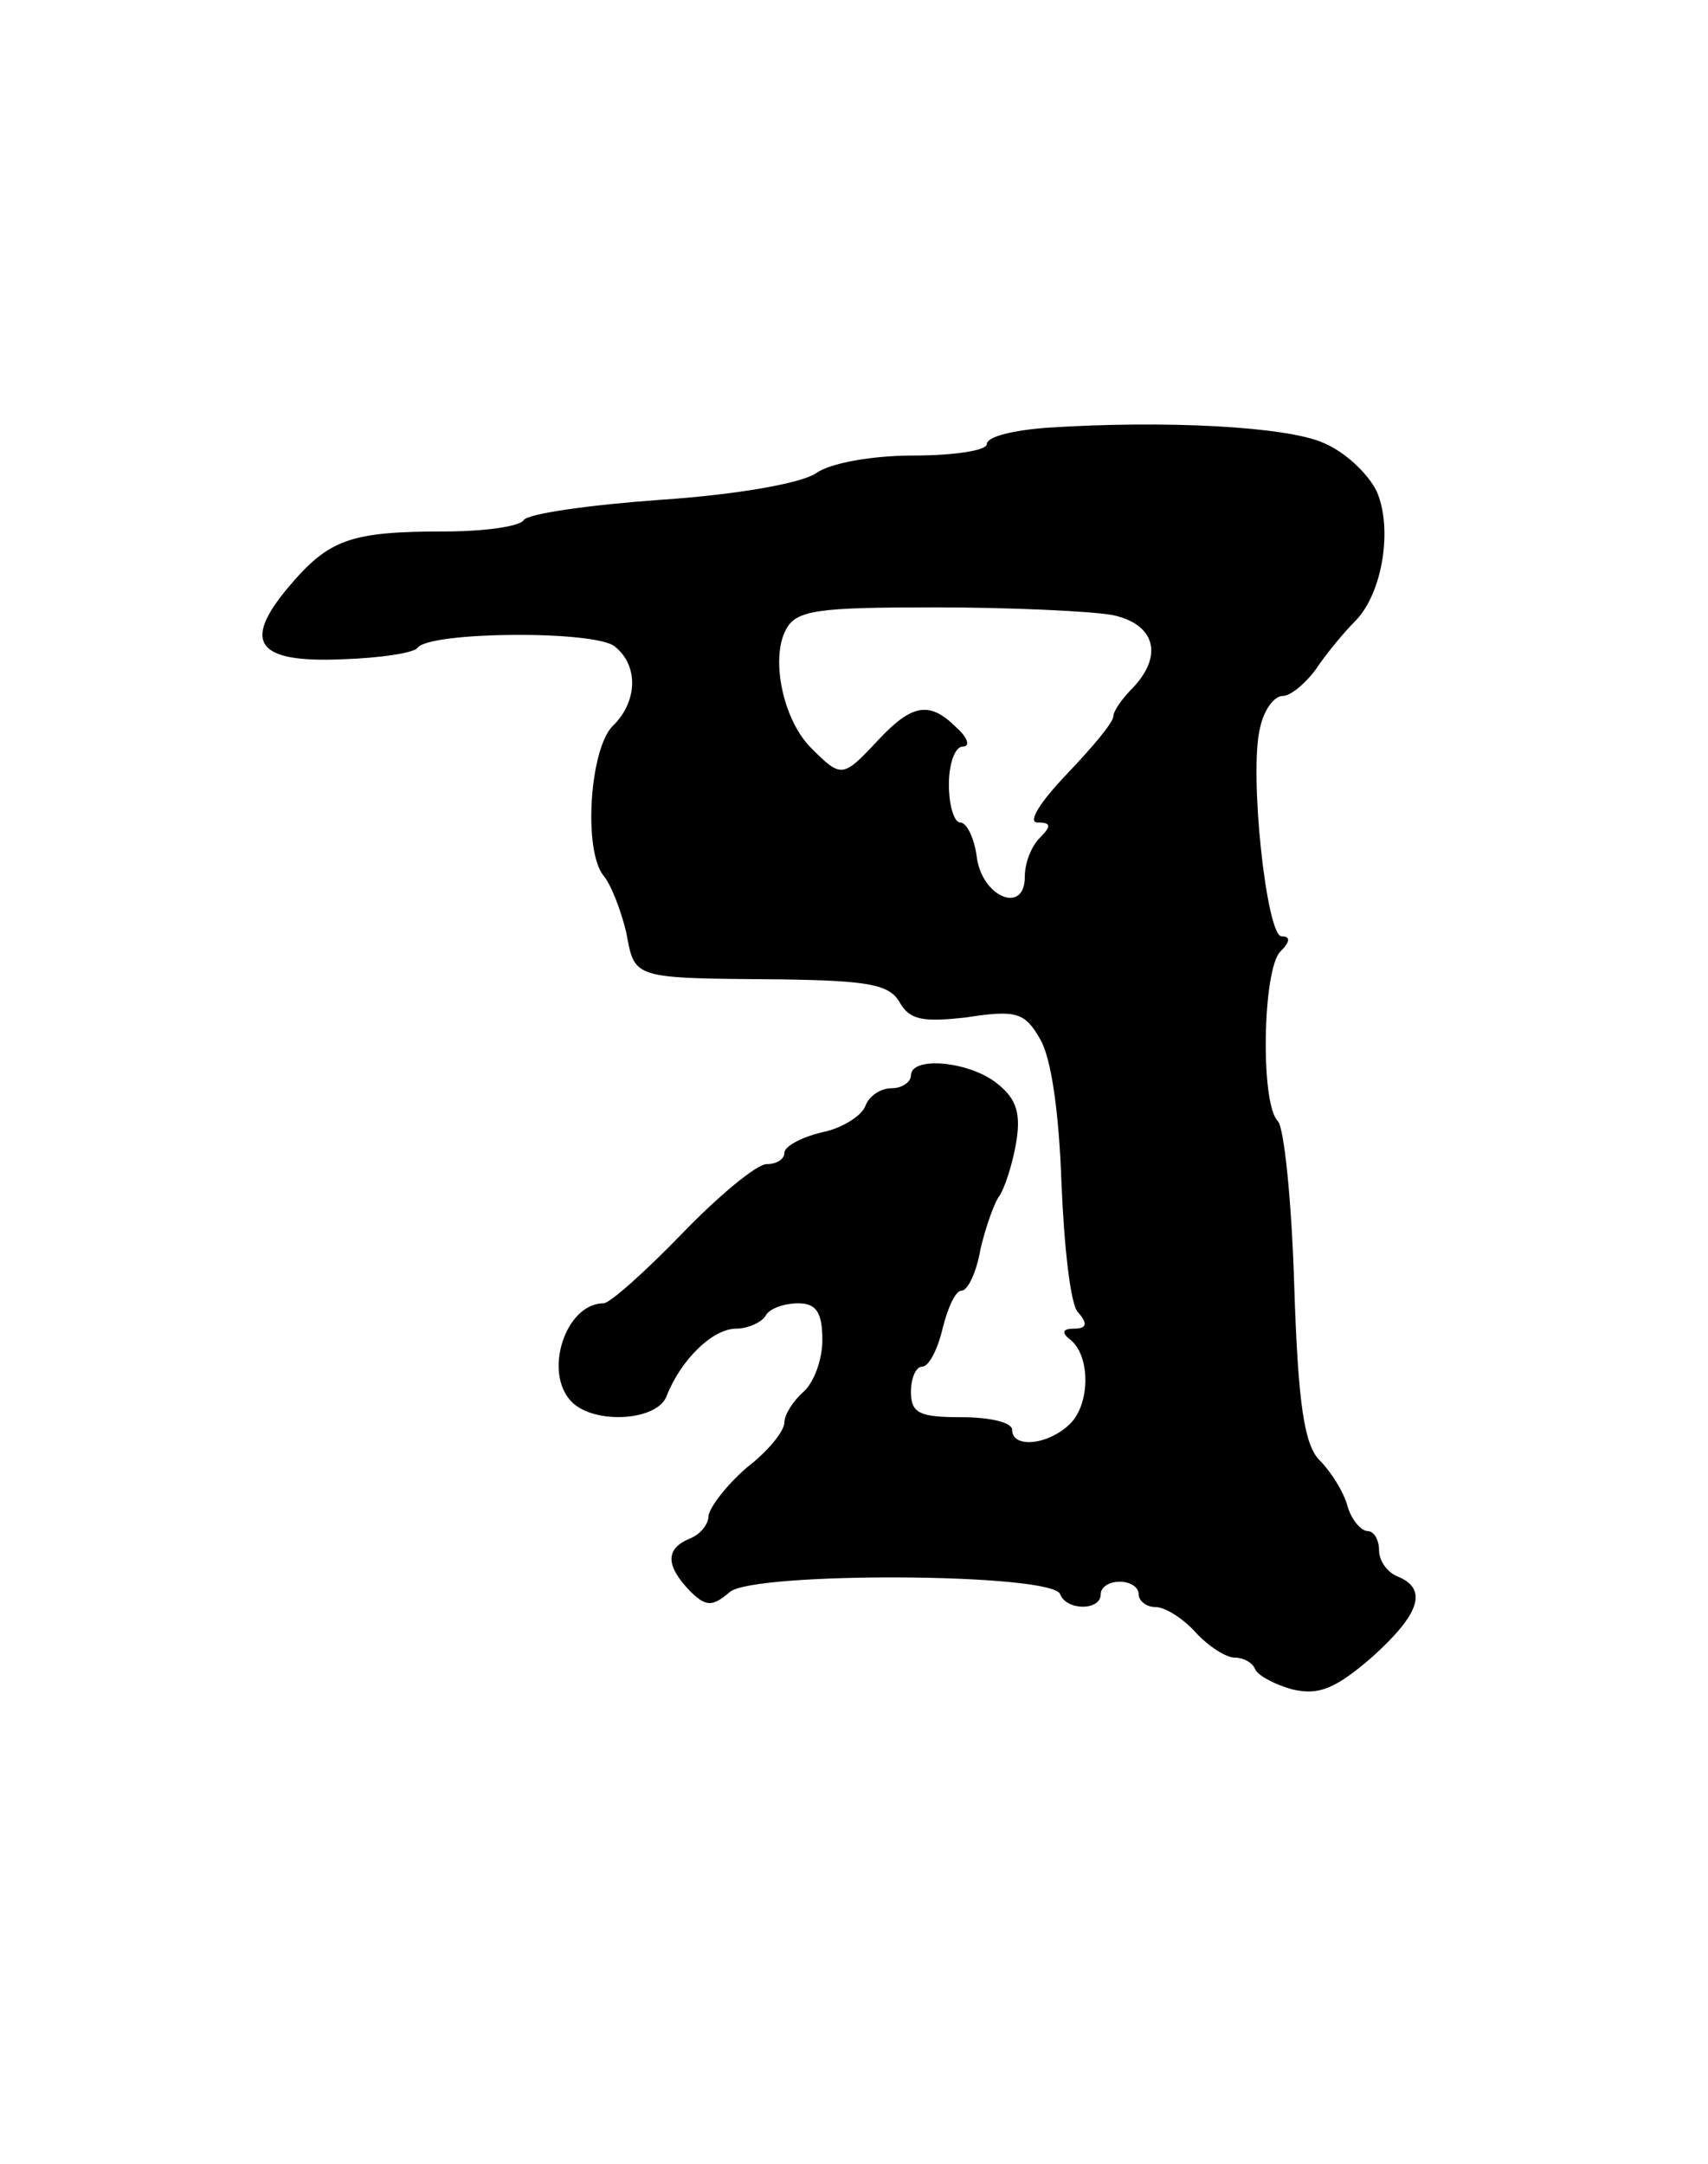 <?xml version="1.0" standalone="no"?>
<!DOCTYPE svg PUBLIC "-//W3C//DTD SVG 20010904//EN"
 "http://www.w3.org/TR/2001/REC-SVG-20010904/DTD/svg10.dtd">
<svg version="1.0" xmlns="http://www.w3.org/2000/svg"
 width="135pt" height="171pt" viewBox="0 0 135 171"
 preserveAspectRatio="xMidYMid meet">
<g transform="translate(0,171) scale(0.1,-0.1)"
fill="#000000" stroke="none">
<path d="M828 1372 c-27 -2 -48 -7 -48 -13 0 -5 -26 -9 -58 -9 -33 0 -66 -6
-77 -14 -12 -8 -63 -17 -123 -21 -56 -4 -105 -11 -108 -16 -3 -5 -31 -9 -62
-9 -75 0 -92 -6 -124 -44 -37 -44 -25 -60 43 -57 30 1 56 5 59 9 9 13 141 14
156 1 19 -15 18 -44 -2 -63 -18 -19 -23 -98 -7 -118 6 -7 14 -28 18 -45 7 -37
4 -36 123 -37 68 -1 85 -4 93 -18 8 -14 18 -16 53 -12 39 6 46 4 58 -17 9 -15
15 -58 17 -114 2 -49 7 -96 13 -102 8 -9 7 -13 -3 -13 -9 0 -10 -3 -4 -8 17
-12 17 -51 1 -67 -17 -17 -46 -20 -46 -5 0 6 -18 10 -40 10 -33 0 -40 3 -40
20 0 11 4 20 9 20 5 0 12 13 16 30 4 16 10 30 15 30 5 0 12 15 15 33 4 17 11
37 15 42 4 6 10 24 13 41 4 23 1 35 -14 47 -21 18 -69 23 -69 7 0 -5 -7 -10
-15 -10 -9 0 -18 -6 -21 -14 -3 -8 -19 -18 -35 -21 -16 -4 -29 -11 -29 -16 0
-5 -6 -9 -14 -9 -8 0 -38 -25 -67 -55 -29 -30 -57 -55 -62 -55 -30 0 -48 -55
-25 -78 18 -18 68 -15 75 5 11 28 36 53 55 53 9 0 20 5 23 10 3 6 15 10 26 10
14 0 19 -7 19 -29 0 -16 -7 -34 -15 -41 -8 -7 -15 -18 -15 -24 0 -7 -13 -23
-30 -36 -16 -14 -29 -31 -30 -38 0 -7 -7 -15 -15 -18 -19 -8 -19 -21 0 -41 13
-13 18 -13 32 -1 20 16 256 15 261 -2 5 -13 32 -13 32 0 0 6 7 10 15 10 8 0
15 -4 15 -10 0 -5 6 -10 13 -10 8 0 22 -9 32 -20 10 -11 24 -20 31 -20 7 0 14
-4 16 -9 2 -5 15 -12 29 -16 21 -5 34 0 63 25 38 34 45 54 21 64 -8 3 -15 12
-15 21 0 8 -4 15 -9 15 -5 0 -13 9 -16 20 -3 11 -13 27 -22 36 -12 12 -17 44
-20 137 -2 67 -8 126 -13 131 -14 14 -12 120 2 134 8 8 8 12 1 12 -12 0 -26
130 -17 165 3 14 11 25 18 25 6 0 18 10 26 21 8 12 22 29 31 38 22 22 30 74
17 103 -7 14 -25 31 -42 38 -29 13 -125 18 -218 12z m51 -148 c34 -7 41 -32
16 -58 -8 -8 -15 -18 -15 -22 0 -5 -17 -25 -37 -46 -21 -22 -31 -38 -23 -38
11 0 11 -3 2 -12 -7 -7 -12 -20 -12 -31 0 -30 -34 -16 -38 16 -2 15 -8 27 -13
27 -5 0 -9 14 -9 30 0 17 5 30 11 30 6 0 4 7 -5 15 -21 21 -35 19 -62 -10 -28
-30 -29 -30 -53 -6 -22 22 -32 70 -20 93 8 16 25 18 118 18 60 0 123 -3 140
-6z"/>
</g>
</svg>

